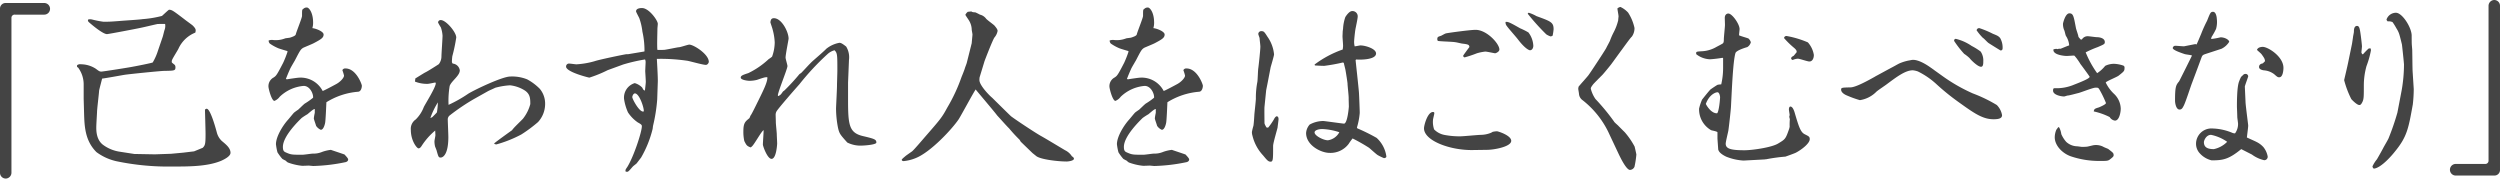 <svg xmlns="http://www.w3.org/2000/svg" width="549.88" height="39.274" viewBox="0 0 549.88 39.274">
  <g id="column_txt_010" transform="translate(-1248.539 -645.857)">
    <path id="パス_1238" data-name="パス 1238" d="M1251.057,683.345a1.289,1.289,0,0,1-1.241,1.317,1.268,1.268,0,0,1-1.277-1.317V647.287a1.224,1.224,0,0,1,1.277-1.238h8.416a1.28,1.28,0,1,1,0,2.559h-6.394a.7.7,0,0,0-.781.743Z" transform="translate(0 0.469)" fill="#444"/>
    <path id="パス_1239" data-name="パス 1239" d="M1266.064,678.2l4.537.083,3.55-.124,2.68-.248,2.394-.289,1.9-.781c.533-.54.619-.829.619-3.1,0-.7-.127-5.073-.127-5.28a.567.567,0,0,1,.371-.21c.7,0,1.692,3.178,2.229,5.2a3.89,3.89,0,0,0,1.115,1.9c.991.826,1.9,1.568,1.9,2.6,0,.784-1.444,1.482-2.1,1.771-3.013,1.242-7.014,1.242-10.646,1.242a55.544,55.544,0,0,1-12.29-1.156,11.585,11.585,0,0,1-4.458-2.023c-2.556-2.556-2.638-5.775-2.721-8.747l-.083-3.01v-3.054a6.206,6.206,0,0,0-1.238-3.794c-.248-.083-.248-.206-.206-.5a1.041,1.041,0,0,1,.826-.206,6.044,6.044,0,0,1,3.3.991c.66.5.825.616,1.2.616s6.641-.987,7.1-1.111c.082,0,4.086-.784,4.21-.9a12.428,12.428,0,0,0,1.152-2.6c.041-.124.991-2.89,1.032-3.013.082-.207.33-1.321.413-1.527a2.48,2.48,0,0,0,.124-1.317c-.248-.041-1.4,0-1.651,0-1.156.248-2.638.616-3.835.867-.743.162-6.972,1.359-7.3,1.359-.908,0-3.381-2.1-3.756-2.432-.454-.372-.492-.5-.368-.788a1.9,1.9,0,0,1,.822,0,21.922,21.922,0,0,0,2.518.5c1.569,0,1.858-.045,3.587-.169.785-.079,4.334-.285,5.032-.409a23.681,23.681,0,0,0,4.251-.7c.083-.041,1.445-1.362,1.568-1.362.616,0,.9.206,3.34,2.064.29.244,1.569,1.156,1.817,1.362.165.162.7.657.7,1.07a1.687,1.687,0,0,1-.086.536,6.87,6.87,0,0,0-3.711,3.55c-.2.413-1.279,2.1-1.4,2.473a.877.877,0,0,0-.042.54c.086.121.619.492.664.578a.9.9,0,0,1,.124.492c0,.743-.247.743-2.476.784-.784,0-8.045.74-8.747.867-.289.038-4.331.784-4.905.825,0,.041-.664,2.515-.664,2.68-.041.743-.454,4.045-.454,4.7-.038.788-.166,2.765-.166,3.343,0,.743,0,2.766,1.527,3.877a8.245,8.245,0,0,0,3.381,1.444Z" transform="translate(12.008 1.522)" fill="#444"/>
    <path id="パス_1240" data-name="パス 1240" d="M1269.83,655.906c-.289-.079-1.689-.492-1.978-.619a9.8,9.8,0,0,1-1.857-1.028.972.972,0,0,1-.247-.661,1.924,1.924,0,0,1,.866-.124,5.6,5.6,0,0,0,2.724-.33c.2-.083,1.032-.124,1.194-.207,1.031-.33,1.156-.533,1.2-.743.165-.657,1.362-3.587,1.362-4,0-1.279,0-1.4.247-1.527a1.06,1.06,0,0,1,.825-.33c.414,0,1.363,1.032,1.363,3.343a4,4,0,0,1-.166,1.194c.825.086,2.473.743,2.473,1.4,0,.7-.5,1.032-2.146,1.9-.368.206-2.02.867-2.35,1.032-.578.368-.7.619-1.816,2.765-.161.289-.9,1.524-1.028,1.813-.412.908-.664,1.524-.953,2.267l.21.086c.492-.086,2.432-.375,2.762-.375a5.453,5.453,0,0,1,5.115,2.931c.165,0,2.559-1.276,2.927-1.486.829-.413,1.774-1.359,1.774-1.9a11.1,11.1,0,0,0-.367-1.193.688.688,0,0,1,.7-.371c2.308,0,3.587,3.464,3.587,3.8,0,.368-.165,1.276-.825,1.321a15.487,15.487,0,0,0-6.973,2.308c-.041.739-.165,4.041-.288,4.578-.124.578-.413,1.486-.946,1.486a2.437,2.437,0,0,1-1.032-.866c-.082-.33-.5-1.445-.5-1.651a9.686,9.686,0,0,1,.209-1.2v-.867c-.333.086-.5.21-1.61,1.156a14.275,14.275,0,0,0-1.279.826c-.454.454-4.124,3.921-4.124,6.353,0,.949.288,1.077.78,1.28,1.032.454,1.283.454,3.55.454.372,0,1.937-.248,2.27-.248a4.926,4.926,0,0,0,2.022-.371,8.316,8.316,0,0,1,1.937-.454c.206.083,2.972.991,3.01,1.032.248.289.787.822.787,1.073,0,.413-.412.578-.664.616a38.927,38.927,0,0,1-7.013.829c-.08,0-.867-.086-.987-.086-.248,0-1.115.045-1.445.045a12.622,12.622,0,0,1-3.178-.743,4.873,4.873,0,0,1-.492-.413,5.722,5.722,0,0,1-.7-.372,10.533,10.533,0,0,1-1.073-1.444,12.242,12.242,0,0,1-.33-1.775c0-1.648,1.441-4,2.559-5.28.412-.454.991-1.2,1.4-1.651a10.96,10.96,0,0,1,.911-.657c.245-.21,1.235-1.2,1.482-1.362a14.8,14.8,0,0,0,1.817-1.28c.082-.867-.706-2.6-2.064-2.6a8.625,8.625,0,0,0-5.28,2.39,2.754,2.754,0,0,1-1.156.908c-.619,0-1.321-2.683-1.321-3.175a2.162,2.162,0,0,1,1.156-1.981c.537-.371.657-.454,2.1-3.261a22.053,22.053,0,0,0,.953-2.435Z" transform="translate(41.879 1.171)" fill="#444"/>
    <path id="パス_1241" data-name="パス 1241" d="M1275.8,659.971c.368-.206,1.854-1.156,2.185-1.321.409-.169,2.806-1.693,2.972-1.816a2.8,2.8,0,0,0,.578-1.569c0-.743.244-4.042.244-4.7a7.117,7.117,0,0,0-.371-1.816,9.657,9.657,0,0,1-.616-1.07.559.559,0,0,1,.616-.537c1.115,0,3.385,2.638,3.385,3.835a36.718,36.718,0,0,1-.867,4.124,10.949,10.949,0,0,0-.086,1.2c0,.079,0,.165.169.409a1.727,1.727,0,0,1,1.565,1.482c0,1.2-1.812,2.311-2.225,3.43a19.489,19.489,0,0,0-.248,4.165,29.324,29.324,0,0,0,4.372-2.477c1.651-.987,7.509-3.753,9.2-3.753a8.884,8.884,0,0,1,3.711.619,11.614,11.614,0,0,1,2.8,2.1,5.082,5.082,0,0,1,1.156,3.381,5.874,5.874,0,0,1-1.565,3.921,30.8,30.8,0,0,1-3.67,2.724,26.7,26.7,0,0,1-5.49,2.188,1.321,1.321,0,0,1-.454-.124v-.124c.578-.5,3.508-2.6,3.92-2.889.245-.454,2.065-2.143,2.391-2.518a8.886,8.886,0,0,0,1.61-3.216c0-1.238-.042-2.146-1.114-2.931a7.634,7.634,0,0,0-3.34-1.2,15.584,15.584,0,0,0-3.261.54c-.367.2-1.2.533-1.651.781l-3.01,1.689a46.716,46.716,0,0,0-5.321,3.591,1.124,1.124,0,0,0-.454,1.032c0,.413.124,3.133.124,3.756,0,3.794-1.156,4.5-1.689,4.5-.454,0-.5-.165-.867-1.445,0-.12-.333-.867-.375-1.032a4.926,4.926,0,0,1-.124-1.073c0-.248.21-1.156.21-1.359,0-.165-.045-.867-.045-1.032a14.838,14.838,0,0,0-3.01,3.422c-.248.375-.454.5-.66.5-.371,0-1.689-1.689-1.689-4.042a2.479,2.479,0,0,1,1.07-2.311,7.561,7.561,0,0,0,1.775-2.721c.33-.7,2.638-4.334,2.638-5.239a.148.148,0,0,0-.165-.165c-.038,0-1.359.289-1.606.289a7.142,7.142,0,0,1-2.807-.5Zm4.74,7.464a14.539,14.539,0,0,0,.206-2.184,17.116,17.116,0,0,0-1.647,3.423,1.494,1.494,0,0,0,.451-.206C1279.762,668.26,1280.461,667.559,1280.543,667.435Z" transform="translate(64.099 3.132)" fill="#444"/>
    <path id="パス_1242" data-name="パス 1242" d="M1304.783,666.464a35.927,35.927,0,0,1-.9,5.734c-.041.124-.083.7-.124.826a23.834,23.834,0,0,1-2.518,6.229c-.124.162-.826,1.073-.946,1.238-.086.124-.664.533-.788.657-.2.165-.946,1.156-1.194,1.2-.041,0-.083.045-.127.045a.967.967,0,0,1-.368-.086c-.044-.368,0-.413.413-1.028,1.4-2.271,3.175-7.674,3.175-8.912,0-.248-.079-.413-.867-.826a8.046,8.046,0,0,1-2.188-2.229,11.093,11.093,0,0,1-.863-2.969,3.324,3.324,0,0,1,2.353-3.464,3.716,3.716,0,0,1,1.648.987c.248.5.289.537.578.661.041-.162.206-1.734.206-1.9,0-.375-.124-2.274-.124-2.353,0-.33.083-1.816.083-1.981a1.345,1.345,0,0,0-.124-.619,36.929,36.929,0,0,0-4.826,1.114l-3.385,1.238a27.566,27.566,0,0,1-4.042,1.648c-.083,0-4.867-1.152-5.115-2.349v-.12a.636.636,0,0,1,.7-.623c.251,0,1.366.165,1.569.165a18.192,18.192,0,0,0,4.045-.7c.949-.334,6.721-1.531,6.972-1.531h.371l3.463-.578.124-.038a18.7,18.7,0,0,0-.454-4.33,13.4,13.4,0,0,0-.7-3.013c-.041-.086-.7-1.321-.7-1.445,0-.743,1.069-.743,1.317-.743,1.527,0,3.467,2.724,3.467,3.467,0,.165-.083.908-.083,1.07,0,.743-.124,4,0,4.664.165.041,1.2,0,1.441,0,.536-.041,3.013-.578,3.26-.578.372,0,1.981-.578,2.308-.578.953,0,4.293,2.1,4.293,3.794,0,.127-.206.661-.66.661-.661,0-3.508-.822-4.086-.908a40.418,40.418,0,0,0-6.68-.413c0,.124.245,4.045.207,5.036Zm-4.9-1.321c-.331,0-.578.536-.578.825,0,.409,1.647,3.508,2.514,3.134C1301.98,668.61,1300.906,665.143,1299.878,665.143Z" transform="translate(88.31 1.259)" fill="#444"/>
    <path id="パス_1243" data-name="パス 1243" d="M1319.508,661.172v3.752c0,5.486.2,7.261,3.171,8,2.6.616,3.054.743,3.054,1.445,0,.492-2.679.657-2.927.657a6.505,6.505,0,0,1-3.464-.657c-1.531-1.7-1.733-1.94-2.022-3.137a22.546,22.546,0,0,1-.454-4.417c.041-1.07.207-4.2.207-4.9,0-.54.082-2.852.082-3.343,0-3.509,0-3.876-.619-4.5a3.6,3.6,0,0,0-1.527.829,56.31,56.31,0,0,0-6.229,6.683c-.162.165-4.7,5.321-5.032,5.978a1.577,1.577,0,0,0-.165.788c0,.244.041,1.359.041,1.565,0,.413.207,2.27.207,2.638,0,.334.082,1.734.082,2.022,0,.124-.165,3.385-1.238,3.385-.908,0-1.9-2.807-1.9-3.137,0-.5.165-2.721.165-3.175-.454.165-2.064,3.175-2.6,3.591a.794.794,0,0,1-.289.2c-.784-.33-.866-.413-1.362-1.4a9.136,9.136,0,0,1-.206-2.184c0-1.775.413-2.105,1.279-2.807.121-.082.248-.574.33-.66.166-.124,1.4-2.68,1.648-3.175,1.283-2.6,2.064-4.207,2.022-5.2-.454-.041-.616,0-2.311.578a6.844,6.844,0,0,1-1.606.2c-.5,0-1.94-.2-1.94-.7,0-.409.372-.578,1.651-.987a17.823,17.823,0,0,0,4.5-3.092,4.882,4.882,0,0,0,.743-.54,9.454,9.454,0,0,0,.578-3.133,12.645,12.645,0,0,0-.454-2.807c-.038-.244-.455-1.4-.5-1.61.083-.574.207-.9.785-.9,1.688,0,3.219,3.01,3.219,4.5,0,.206-.664,3.467-.664,4.165,0,.289.416,1.61.416,1.857,0,.619-2.105,5.693-2.105,6.436,0,.083,0,.124.121.165.5-.289.54-.33.99-.991.045-.041.289-.206.417-.33a45.86,45.86,0,0,0,3.216-3.505c.041-.041.248-.165.375-.251.739-.739,1.813-1.977,2.593-2.679.991-.867,2.563-2.225,2.93-2.638a6.476,6.476,0,0,1,2.89-1.321c.367,0,.742.248,1.482.825a4.513,4.513,0,0,1,.62,2.969Z" transform="translate(115.563 2.84)" fill="#444"/>
    <path id="パス_1244" data-name="パス 1244" d="M1321.592,653.561c0-.124.165-1.771.165-1.9,0-.162-.165-.949-.165-1.073a3.963,3.963,0,0,0-.536-1.9c-.124-.244-.784-1.152-.863-1.359a2.007,2.007,0,0,1,.533-.661l.784-.083c.247.165.289.165.867.206.165.041.866.413,1.031.5a2.377,2.377,0,0,1,1.362.908c.248.289,1.568,1.238,1.813,1.483.454.54.7.867.7,1.2a3.08,3.08,0,0,1-.7,1.444c-.368.5-2.019,4.747-2.188,5.239l-1.069,3.508a3.486,3.486,0,0,0-.042.619c0,1.152,2.267,3.464,2.8,3.876.206.206,4.045,4,4.165,4.083,1.032.784,5.077,3.467,6.436,4.248,1.407.788,3.632,2.146,5.445,3.219a3.632,3.632,0,0,1,1.49,1.321c.33.207.454.372.454.537,0,.492-1.365.619-1.568.619-1.94,0-5.82-.454-6.725-1.2l-.825-.66-2.559-2.473c-.082-.086-.247-.454-.326-.5a33.076,33.076,0,0,1-2.274-2.473c-.45-.413-1.9-2.064-2.593-2.807-.705-.946-4.086-4.908-4.747-5.734-.66.991-3.134,5.61-3.711,6.521-1.362,2.06-6.147,7.258-9.49,8.579a9.205,9.205,0,0,1-2.642.66c-.165,0-.413-.083-.413-.289,0-.169.7-.7.826-.826.206-.165.33-.248,1.445-1.032.371-.289,2.105-2.311,2.807-3.133,3.381-3.88,3.756-4.293,4.905-6.436a37.219,37.219,0,0,0,3.178-6.811c.124-.289.619-1.524.7-1.813.041-.2.416-1.115.454-1.321Z" transform="translate(140.679 1.786)" fill="#444"/>
    <path id="パス_1245" data-name="パス 1245" d="M1323.613,655.906c-.29-.079-1.693-.492-1.982-.619a9.876,9.876,0,0,1-1.857-1.028.992.992,0,0,1-.248-.661,1.926,1.926,0,0,1,.867-.124,5.6,5.6,0,0,0,2.724-.33c.206-.083,1.031-.124,1.2-.207,1.028-.33,1.155-.533,1.193-.743.166-.657,1.362-3.587,1.362-4,0-1.279,0-1.4.248-1.527a1.059,1.059,0,0,1,.825-.33c.413,0,1.362,1.032,1.362,3.343a4.006,4.006,0,0,1-.165,1.194c.825.086,2.477.743,2.477,1.4,0,.7-.5,1.032-2.146,1.9-.371.206-2.022.867-2.353,1.032-.578.368-.7.619-1.813,2.765-.165.289-.908,1.524-1.032,1.813-.412.908-.66,1.524-.949,2.267l.207.086c.5-.086,2.432-.375,2.765-.375a5.447,5.447,0,0,1,5.111,2.931c.168,0,2.559-1.276,2.93-1.486.825-.413,1.771-1.359,1.771-1.9a10.334,10.334,0,0,0-.367-1.193.693.693,0,0,1,.7-.371c2.308,0,3.587,3.464,3.587,3.8,0,.368-.165,1.276-.822,1.321a15.5,15.5,0,0,0-6.976,2.308c-.037.739-.161,4.041-.288,4.578-.124.578-.413,1.486-.946,1.486a2.433,2.433,0,0,1-1.032-.866c-.082-.33-.5-1.445-.5-1.651a10.38,10.38,0,0,1,.207-1.2v-.867c-.33.086-.5.21-1.61,1.156a14.314,14.314,0,0,0-1.28.826c-.45.454-4.124,3.921-4.124,6.353,0,.949.289,1.077.784,1.28,1.032.454,1.28.454,3.546.454.372,0,1.94-.248,2.27-.248a4.915,4.915,0,0,0,2.022-.371,8.362,8.362,0,0,1,1.937-.454c.206.083,2.972.991,3.01,1.032.251.289.788.822.788,1.073,0,.413-.413.578-.661.616a38.932,38.932,0,0,1-7.013.829c-.083,0-.867-.086-.991-.086-.248,0-1.114.045-1.441.045a12.548,12.548,0,0,1-3.178-.743,5.277,5.277,0,0,1-.5-.413,5.962,5.962,0,0,1-.7-.372,10.5,10.5,0,0,1-1.07-1.444,11.8,11.8,0,0,1-.334-1.775c0-1.648,1.445-4,2.559-5.28.412-.454.99-1.2,1.4-1.651.124-.124.787-.578.911-.657.245-.21,1.235-1.2,1.486-1.362a14.852,14.852,0,0,0,1.813-1.28c.083-.867-.7-2.6-2.064-2.6a8.627,8.627,0,0,0-5.28,2.39,2.752,2.752,0,0,1-1.156.908c-.619,0-1.321-2.683-1.321-3.175a2.161,2.161,0,0,1,1.156-1.981c.54-.371.66-.454,2.105-3.261a22.877,22.877,0,0,0,.949-2.435Z" transform="translate(173.082 1.171)" fill="#444"/>
    <path id="パス_1246" data-name="パス 1246" d="M1331.729,663.973l-.372,3.67c-.041.578,0,2.975,0,3.467,0,.289.083.413.417,1.032a.661.661,0,0,0,.408.041,13.7,13.7,0,0,0,1.28-1.854c.165-.375.454-.622.578-.622a.617.617,0,0,1,.289.124,1.275,1.275,0,0,1,.123.454c0,.289-.209,1.734-.209,1.857,0,.165-.988,3.422-.988,4.083,0,2.886,0,3.464-.536,3.464-.5,0-.742-.244-1.651-1.359a9.609,9.609,0,0,1-2.349-4.331,2.644,2.644,0,0,1-.124-.867,13.219,13.219,0,0,1,.327-1.32c.086-.454.166-1.651.21-2.473.041-.578.331-3.013.331-3.508a18.4,18.4,0,0,1,.326-3.67c.086-.454.127-2.6.206-3.013.124-.908.458-4.083.458-4.785,0-.289-.168-1.568-.168-1.816,0-.12-.289-.784-.289-.949a.642.642,0,0,1,.7-.616c.536,0,.66.2,1.321,1.235a7.992,7.992,0,0,1,1.445,3.88c0,.289-.66,2.515-.743,2.8l-.66,3.423Zm16.871-6.1a39.6,39.6,0,0,1-4.083.74c-.574,0-1.321-.041-2.063-.083l-.079-.207a22.683,22.683,0,0,1,6.184-3.3,6.139,6.139,0,0,0,.086-.822c0-.33-.124-1.771-.124-2.06,0-.169.038-.867.038-1.032,0-.124.086-.623.086-.746a9.191,9.191,0,0,1,.492-2.473c.33-.536.949-1.321,1.486-1.321a1.149,1.149,0,0,1,1.238,1.238c0,.413-.454,2.477-.5,2.766-.124.7-.289,2.39-.289,2.721a3.873,3.873,0,0,0,.124,1.028c.207,0,1.073-.2,1.279-.2,1.032,0,3.423.7,3.423,1.771,0,1.407-3.505,1.407-4.372,1.321l-.124.124c0,.206.66,6.064.739,7.22.045.7.168,3.921.168,4.413a15.358,15.358,0,0,1-.619,3.219l.082.165a41.8,41.8,0,0,1,4.248,2.1,6.736,6.736,0,0,1,2.146,4.083c0,.248-.289.372-.536.372a13.443,13.443,0,0,1-1.359-.66c-.289-.165-1.609-1.362-1.9-1.606a39.71,39.71,0,0,0-3.632-2.064,12.255,12.255,0,0,0-.867,1.2,4.994,4.994,0,0,1-4.206,1.978c-1.854,0-5.156-1.651-5.156-4.375a3.141,3.141,0,0,1,.784-1.854,6.278,6.278,0,0,1,3.01-.784c.207,0,4.334.578,4.537.578.785,0,1.073-3.673,1.073-3.753,0-.289-.042-1.486-.042-1.734.042-.5-.247-2.8-.247-3.3,0-.244-.368-2.555-.455-3.01-.041-.248-.33-1.321-.368-1.568Zm-4.578,14.639c-.619,0-1.647.21-1.647.746,0,.743,1.978,1.73,2.927,1.73a3.408,3.408,0,0,0,2.518-1.772A13.434,13.434,0,0,0,1344.022,672.51Z" transform="translate(195.307 1.727)" fill="#444"/>
    <path id="パス_1247" data-name="パス 1247" d="M1350.2,676.87c-4.912.041-10.6-2.06-10.6-4.785,0-.66.784-3.587,1.981-3.587.166,0,.29.079.29.248,0,.244-.29,1.276-.29,1.483a5.113,5.113,0,0,0,.245,2.1,4.307,4.307,0,0,0,2.394,1.235,17.849,17.849,0,0,0,3.3.289c.743,0,4-.33,4.705-.33a5.962,5.962,0,0,0,2.02-.413,2.175,2.175,0,0,0,.454-.244,5.017,5.017,0,0,1,.953-.124c.244,0,3.134.908,3.134,2.1,0,1.321-3.877,1.981-5.28,1.981Zm-2.311-23.431c-.21-.041-1.242-.289-1.4-.289-.619-.124-3.3-.165-3.839-.289a.6.6,0,0,1-.124-.371c0-.5.165-.537.788-.743.08,0,.9-.5,1.111-.537.5-.124,5.366-.781,6.518-.781,2.473,0,5.239,3.051,5.239,4.327,0,.5-.784.829-.945.829-.127,0-1.82-.375-2.146-.375a10.34,10.34,0,0,0-1.858.375,25.622,25.622,0,0,1-2.683.9.363.363,0,0,1-.33-.368c0-.083,1.241-1.733,1.362-1.9C1349.58,653.645,1349.17,653.6,1347.891,653.439Zm12.871-3.343a15.1,15.1,0,0,1,1.813.911,5.215,5.215,0,0,1,1.073,2.927c0,.454-.244.987-.743.987-.165,0-1.07-.327-2.642-2.391-.367-.5-2.143-2.476-2.432-2.931a1.18,1.18,0,0,1-.289-.9C1358.038,648.572,1358.657,648.9,1360.762,650.1Zm1.9-3.423a8.863,8.863,0,0,1,1.688.743c3.178,1.156,3.756,1.359,3.756,2.89a11.048,11.048,0,0,1-.21,1.4.948.948,0,0,1-.454.169,4.057,4.057,0,0,1-.946-.457,49.506,49.506,0,0,1-4.086-4.537C1362.492,646.756,1362.537,646.673,1362.661,646.673Z" transform="translate(222.15 1.991)" fill="#444"/>
    <path id="パス_1248" data-name="パス 1248" d="M1356.761,658.842c-.079.123-1.276,1.609-1.978,2.394-.33.327-1.774,1.771-2.022,2.06-.537.7-.537.826-.537.991a6.861,6.861,0,0,0,1.028,2.267,47.3,47.3,0,0,1,4.086,4.953c.045.165.867.826.991.991l1.4,1.4a16.932,16.932,0,0,1,2.143,3.134c.044.206.375,1.609.375,1.733a20.328,20.328,0,0,1-.413,2.683,1.134,1.134,0,0,1-.994.7c-.822,0-2.184-2.889-2.39-3.3l-2.1-4.454a19.973,19.973,0,0,0-5.943-7.591,1.866,1.866,0,0,1-.781-1.362c0-.165-.165-.991-.165-1.156a4.231,4.231,0,0,1,.079-.454c.577-.7,1.531-1.73,2.108-2.435.368-.45,3.587-5.359,3.955-6.023.124-.289.7-1.317.826-1.606a15.611,15.611,0,0,1,.742-1.733,11.636,11.636,0,0,0,1.073-2.762c0-.165.083-.826.083-.911,0-.244-.248-1.482-.248-1.73a1.424,1.424,0,0,1,.661-.33,5.533,5.533,0,0,1,1.688,1.238,10.161,10.161,0,0,1,1.407,3.385,3.2,3.2,0,0,1-.578,1.9c-.33.251-1.981,2.6-2.518,3.3Z" transform="translate(246.215 1.083)" fill="#444"/>
    <path id="パス_1249" data-name="パス 1249" d="M1367.422,679.064a12,12,0,0,1-3.835-.867c-1.524-.743-1.648-1.321-1.734-1.568,0-.124-.165-2.311-.165-2.432v-1.362c-.124-.206-1.194-.371-1.4-.454a5.293,5.293,0,0,1-2.642-4.743,11.062,11.062,0,0,1,.66-1.981c.289-.372,1.734-2.187,1.9-2.27.162-.124,1.445-.99,1.527-.99a3.708,3.708,0,0,1,.781-.079,15.845,15.845,0,0,0,.416-3.632v-2.146l-.127-.079a26.12,26.12,0,0,1-2.724.327,5.141,5.141,0,0,1-3.051-1.114c-.083-.578-.042-.578,1.32-.657a6.925,6.925,0,0,0,2.972-.867c.2-.124,1.358-.7,1.565-.867.168-.165.206-.413.206-.867,0-.537.248-2.724.248-3.178,0-.244-.041-1.359-.041-1.565,0-.578.33-.949.787-.949.822,0,2.47,2.312,2.47,3.426,0,.165-.121,1.152-.121,1.359.289.165,1.775.578,2.063.7a1.789,1.789,0,0,1,.533.826,1.728,1.728,0,0,1-.784,1.073c-.162.041-2.435.7-2.6,1.321-.537,1.775-.784,7.921-.987,11.836-.045.787-.458,4.5-.578,5.242-.086.454-.578,2.435-.578,2.845,0,1.114,1.111,1.445,4.124,1.445,1.772,0,5.937-.619,7.344-1.445,1.648-.987,1.689-.987,2.473-3.22a3.168,3.168,0,0,0,.124-.533,14.322,14.322,0,0,1,.041-1.61c0-.083-.124-.45-.124-.578,0-.038.083-.327.083-.371,0-.12-.166-1.032-.166-1.235,0-.127.042-.619.331-.619.495,0,.784.867.907,1.235.946,3.219,1.321,4.416,2.267,4.867.908.454,1.077.54,1.077,1.077,0,.946-1.857,2.349-3.054,2.968-.21.124-2.27.867-2.312.867a37.35,37.35,0,0,0-4.21.578c-.162,0-.368.041-.41.041Zm-5.813-10.395c.413-.33.657-3.14.657-3.55,0-.124-.124-1.073-.578-1.073s-1.812.537-2.556,2.559C1359.215,666.812,1360.243,668.707,1361.609,668.669Zm15.3-17a21.086,21.086,0,0,1,4.664,1.4,5.446,5.446,0,0,1,1.318,2.762c0,.7-.289,1.445-.991,1.445-.413,0-2.146-.619-2.514-.619a3.173,3.173,0,0,0-1.156.289c-.289-.124-.33-.248-.33-.327,0-.289.165-.375.578-.619.042-.045.5-.622.619-.746.041-.244.041-.492-.664-1.07a18.418,18.418,0,0,1-2.1-2.064A.519.519,0,0,1,1376.912,651.671Z" transform="translate(264.609 2.108)" fill="#444"/>
    <path id="パス_1250" data-name="パス 1250" d="M1377.248,656.4c.289-.124,1.565-.866,1.854-.99a10.011,10.011,0,0,1,2.188-.657c.083,0,.537-.124.784-.124,1.4,0,3.175,1.193,3.877,1.689l2.765,1.981a37,37,0,0,0,6.515,3.712,31.506,31.506,0,0,1,5.283,2.555,4.18,4.18,0,0,1,1.156,2.232c0,.7-.705.9-1.861.9-2.432,0-4.327-1.359-7.67-3.753a50.692,50.692,0,0,1-5.032-4.086,17.275,17.275,0,0,0-3.959-2.679,4.5,4.5,0,0,0-1.115-.251c-1.651,0-3.587,1.489-5.651,3.013-.29.251-2.064,1.407-2.353,1.7a6.45,6.45,0,0,1-3.629,1.854,22.029,22.029,0,0,1-2.766-.991c-.536-.206-1.362-.66-1.362-1.321,0-.454.206-.454,2.105-.5,1.155-.038,3.794-1.482,5.4-2.391a1.6,1.6,0,0,1,.289-.165Zm14.233-6.394a10.485,10.485,0,0,1,3.505,1.568,13.477,13.477,0,0,1,1.978,1.235,3.463,3.463,0,0,1,.578,2.146c0,.454,0,1.2-.492,1.2-.788,0-2.4-1.689-2.521-1.9a8.63,8.63,0,0,0-1.194-.946,22.144,22.144,0,0,1-2.187-2.807A.371.371,0,0,1,1391.481,650.009Zm5.194-2.353a20.427,20.427,0,0,1,2.972,1.242c.909.368,1.238.492,1.607.946a4.22,4.22,0,0,1,.54,2.147c0,.289-.041.578-.454.578-.042,0-2.559-1.568-2.6-1.61-.248-.124-1.032-1.032-1.28-1.156a11.165,11.165,0,0,1-1.4-1.692C1396.183,647.821,1396.307,647.656,1396.675,647.656Z" transform="translate(287.225 4.389)" fill="#444"/>
    <path id="パス_1251" data-name="パス 1251" d="M1380.775,654.589a1.525,1.525,0,0,1,.7-.083c.038,0,1.565-.661,1.9-.743a4.406,4.406,0,0,0-.7-2.064c-.124-.165-.289-1.156-.413-1.321a3.415,3.415,0,0,1-.248-1.4c0-.079.5-2.267,1.4-2.267.867,0,.949.619,1.445,3.22.041.289.533,1.606.533,1.857.044.162.086.2.54.7l.248-.041a1.463,1.463,0,0,1,1.321-.7c.289,0,1.647.206,1.937.206.619,0,1.775.206,1.775,1.073,0,.454-.165.5-1.569,1.114a22.363,22.363,0,0,0-2.641,1.152,21.958,21.958,0,0,0,2.521,4.581,7.491,7.491,0,0,0,1.772-1.609,4.463,4.463,0,0,1,1.94-.451,7.057,7.057,0,0,1,1.978.368.449.449,0,0,1,.334.5c0,.7-.086.781-1.283,1.727-.413.334-2.848,1.283-2.848,1.531a8.39,8.39,0,0,0,1.9,2.555,4.673,4.673,0,0,1,1.4,3.178c0,.7-.289,2.638-1.279,2.638a1.622,1.622,0,0,1-1.156-.784,14.685,14.685,0,0,0-3.5-1.238c.082-.578.247-.616,1.156-.9.083-.041,1.527-.619,1.527-.953a22.625,22.625,0,0,0-1.486-3.048c-.207-.333-.372-.333-.785-.333-.619,0-3.257,1.076-3.835,1.2-.371.083-1.981.536-2.311.536-.12,0-.66.206-.784.206-.657,0-2.435-.33-2.435-1.279,0-.5.124-.537.413-.537a9.885,9.885,0,0,0,4.21-.781c2.146-.829,3.422-1.407,3.422-1.734,0-.086-1.733-2.435-2.022-2.807a13.089,13.089,0,0,0-1.235-1.734c-.082-.124-.165-.124-.33-.124-.041,0-1.238.086-1.482.086-.416,0-3.1-.21-2.889-1.445a3.319,3.319,0,0,1,.657-.124Zm.413,17.243a4.267,4.267,0,0,1,.454,1.445,6.419,6.419,0,0,0,1.07,1.692,3.634,3.634,0,0,0,2.391.987c.168,0,.912.124,1.032.124a10.79,10.79,0,0,0,1.156-.041c.124,0,1.4-.327,1.486-.327a3.551,3.551,0,0,1,2.063.327c.165.124.949.413,1.115.5,1.07.826,1.194.908,1.194,1.362,0,.206,0,.33-.822.949-.413.327-.743.327-2.188.327a19.356,19.356,0,0,1-6.435-1.028c-1.937-.7-3.505-2.432-3.505-4.165a4.432,4.432,0,0,1,.327-1.61c.041-.124.412-.536.454-.661Z" transform="translate(320.285 2.079)" fill="#444"/>
    <path id="パス_1252" data-name="パス 1252" d="M1394.783,655.855c-.578.2-.784.244-.991.822-.124.334-.7,1.9-.825,2.232l-1.235,3.3c-.333.829-1.489,4.5-1.9,5.159-.247.5-.454.74-.866.74-.784,0-.99-1.483-.99-1.937,0-3.178.206-3.422.907-4.289.038-.045,2.474-4.912,2.8-5.61l-.041-.083c-.248-.086-1.359-.206-1.569-.289-.739-.251-2.6-.867-2.6-1.321a.573.573,0,0,1,.537-.5c.289,0,1.651.12,1.936.12.21-.038,2.27-.451,2.521-.492a.558.558,0,0,0,.244.083c.206-.371.825-1.9.99-2.27a27.489,27.489,0,0,1,1.321-2.93c.7-1.771.78-1.978,1.321-1.978.7,0,.825,1.362.825,1.565a5.609,5.609,0,0,1-.165,2.188,13.877,13.877,0,0,1-.911,1.654,1.122,1.122,0,0,0-.165.574,16.431,16.431,0,0,0,2.063-.372c.991,0,1.9.578,1.9.991a4.139,4.139,0,0,1-1.689,1.527Zm8.706,10.725c.041.784.577,4.867.577,4.991,0,.413-.045.66-.288,2.679.326.165,1.854.829,2.142.994a5.019,5.019,0,0,1,1.482,1.111,4.558,4.558,0,0,1,.953,2.064.747.747,0,0,1-.784.826,7.183,7.183,0,0,1-2.683-1.238c-.244-.124-2.02-1.032-2.353-1.194-2.762,2.267-4.038,2.47-6.515,2.47a5.116,5.116,0,0,1-2.724-1.689,3.113,3.113,0,0,1-.7-1.9,3.381,3.381,0,0,1,3.591-3.422,12.112,12.112,0,0,1,4.372.949,1.381,1.381,0,0,0,.62.124,3.483,3.483,0,0,0,.66-2.105c0-.248-.169-1.279-.169-1.486,0-.371-.079-2.184-.079-2.308,0-.99,0-4.458.5-5.569a6.9,6.9,0,0,1,.413-.953c.083-.079.536-.492.616-.578a1.344,1.344,0,0,1,.375-.079.572.572,0,0,1,.577.533c0,.124-.742,2.067-.742,2.27Zm-7.592,7.092c-1.073,0-1.568,1.242-1.568,1.61,0,1.156.826,1.531,2.184,1.531a5.776,5.776,0,0,0,2.931-1.61A9.547,9.547,0,0,0,1395.9,673.672Zm11.88-16.207c-.086-.5-.086-.578-.742-1.486-.124-.21-.908-.825-1.032-.991.206-.664,1.156-.664,1.28-.664,1.114,0,4.54,2.109,4.54,4.623,0,.5-.124,2.064-.912,2.064-.33,0-.409-.041-1.152-.7a4.269,4.269,0,0,0-2.271-.829c-.206-.038-1.032-.161-1.032-.74,0-.619.579-.743.826-.784Z" transform="translate(338.965 1.844)" fill="#444"/>
    <path id="パス_1253" data-name="パス 1253" d="M1402.4,655.788h.2a14.8,14.8,0,0,1,1.118-1.156c.124-.12.2-.12.537-.12a1.8,1.8,0,0,1,.079.409,20.286,20.286,0,0,1-.991,3.508,15.879,15.879,0,0,0-.577,4.207c0,2.311,0,2.889-.244,3.508-.331.743-.537.822-.743.822-.537,0-1.651-1.152-1.775-1.321a20.452,20.452,0,0,1-1.569-4.162c.207-.908.706-2.972.909-4l.825-4,.207-1.362c0-.206.206-1.073.206-1.276,0-.458.041-1.28.7-1.28.413,0,.537.492.619.9.165.743.454,3.343.454,3.588,0,.21-.124,1.2-.124,1.366Zm11.344,7.677a31.041,31.041,0,0,1-.206,3.381c-.95,5.238-1.238,7.1-4,10.436-.413.536-2.931,3.55-4.582,3.673a.7.7,0,0,1-.289-.5,7.033,7.033,0,0,1,.99-1.565c.5-.866,1.239-2.187,1.4-2.514s1.031-1.775,1.156-2.109a54.778,54.778,0,0,0,1.94-5.648l.946-4.953a33.459,33.459,0,0,0,.5-5.61c0-.289-.416-4.206-.454-4.413-.578-2.349-.623-2.6-1.241-3.591a12.486,12.486,0,0,0-.823-1.321,2.005,2.005,0,0,0-1.073-.161c-.041-.041-.251-.251-.251-.416a2.2,2.2,0,0,1,2.067-1.482c1.4,0,3.464,3.257,3.464,5.032,0,.206,0,1.94.041,2.06,0,.168.082.953.082,1.118.042,2.019.042,3.917.083,4.661Z" transform="translate(365.703 1.991)" fill="#444"/>
    <path id="パス_1254" data-name="パス 1254" d="M1413.7,647.178a1.288,1.288,0,0,1,1.238-1.321,1.27,1.27,0,0,1,1.28,1.321v36.057a1.224,1.224,0,0,1-1.28,1.235h-8.417a1.278,1.278,0,1,1,0-2.555h6.394a.706.706,0,0,0,.784-.743Z" transform="translate(382.2 0)" fill="#444"/>
  </g>
</svg>
